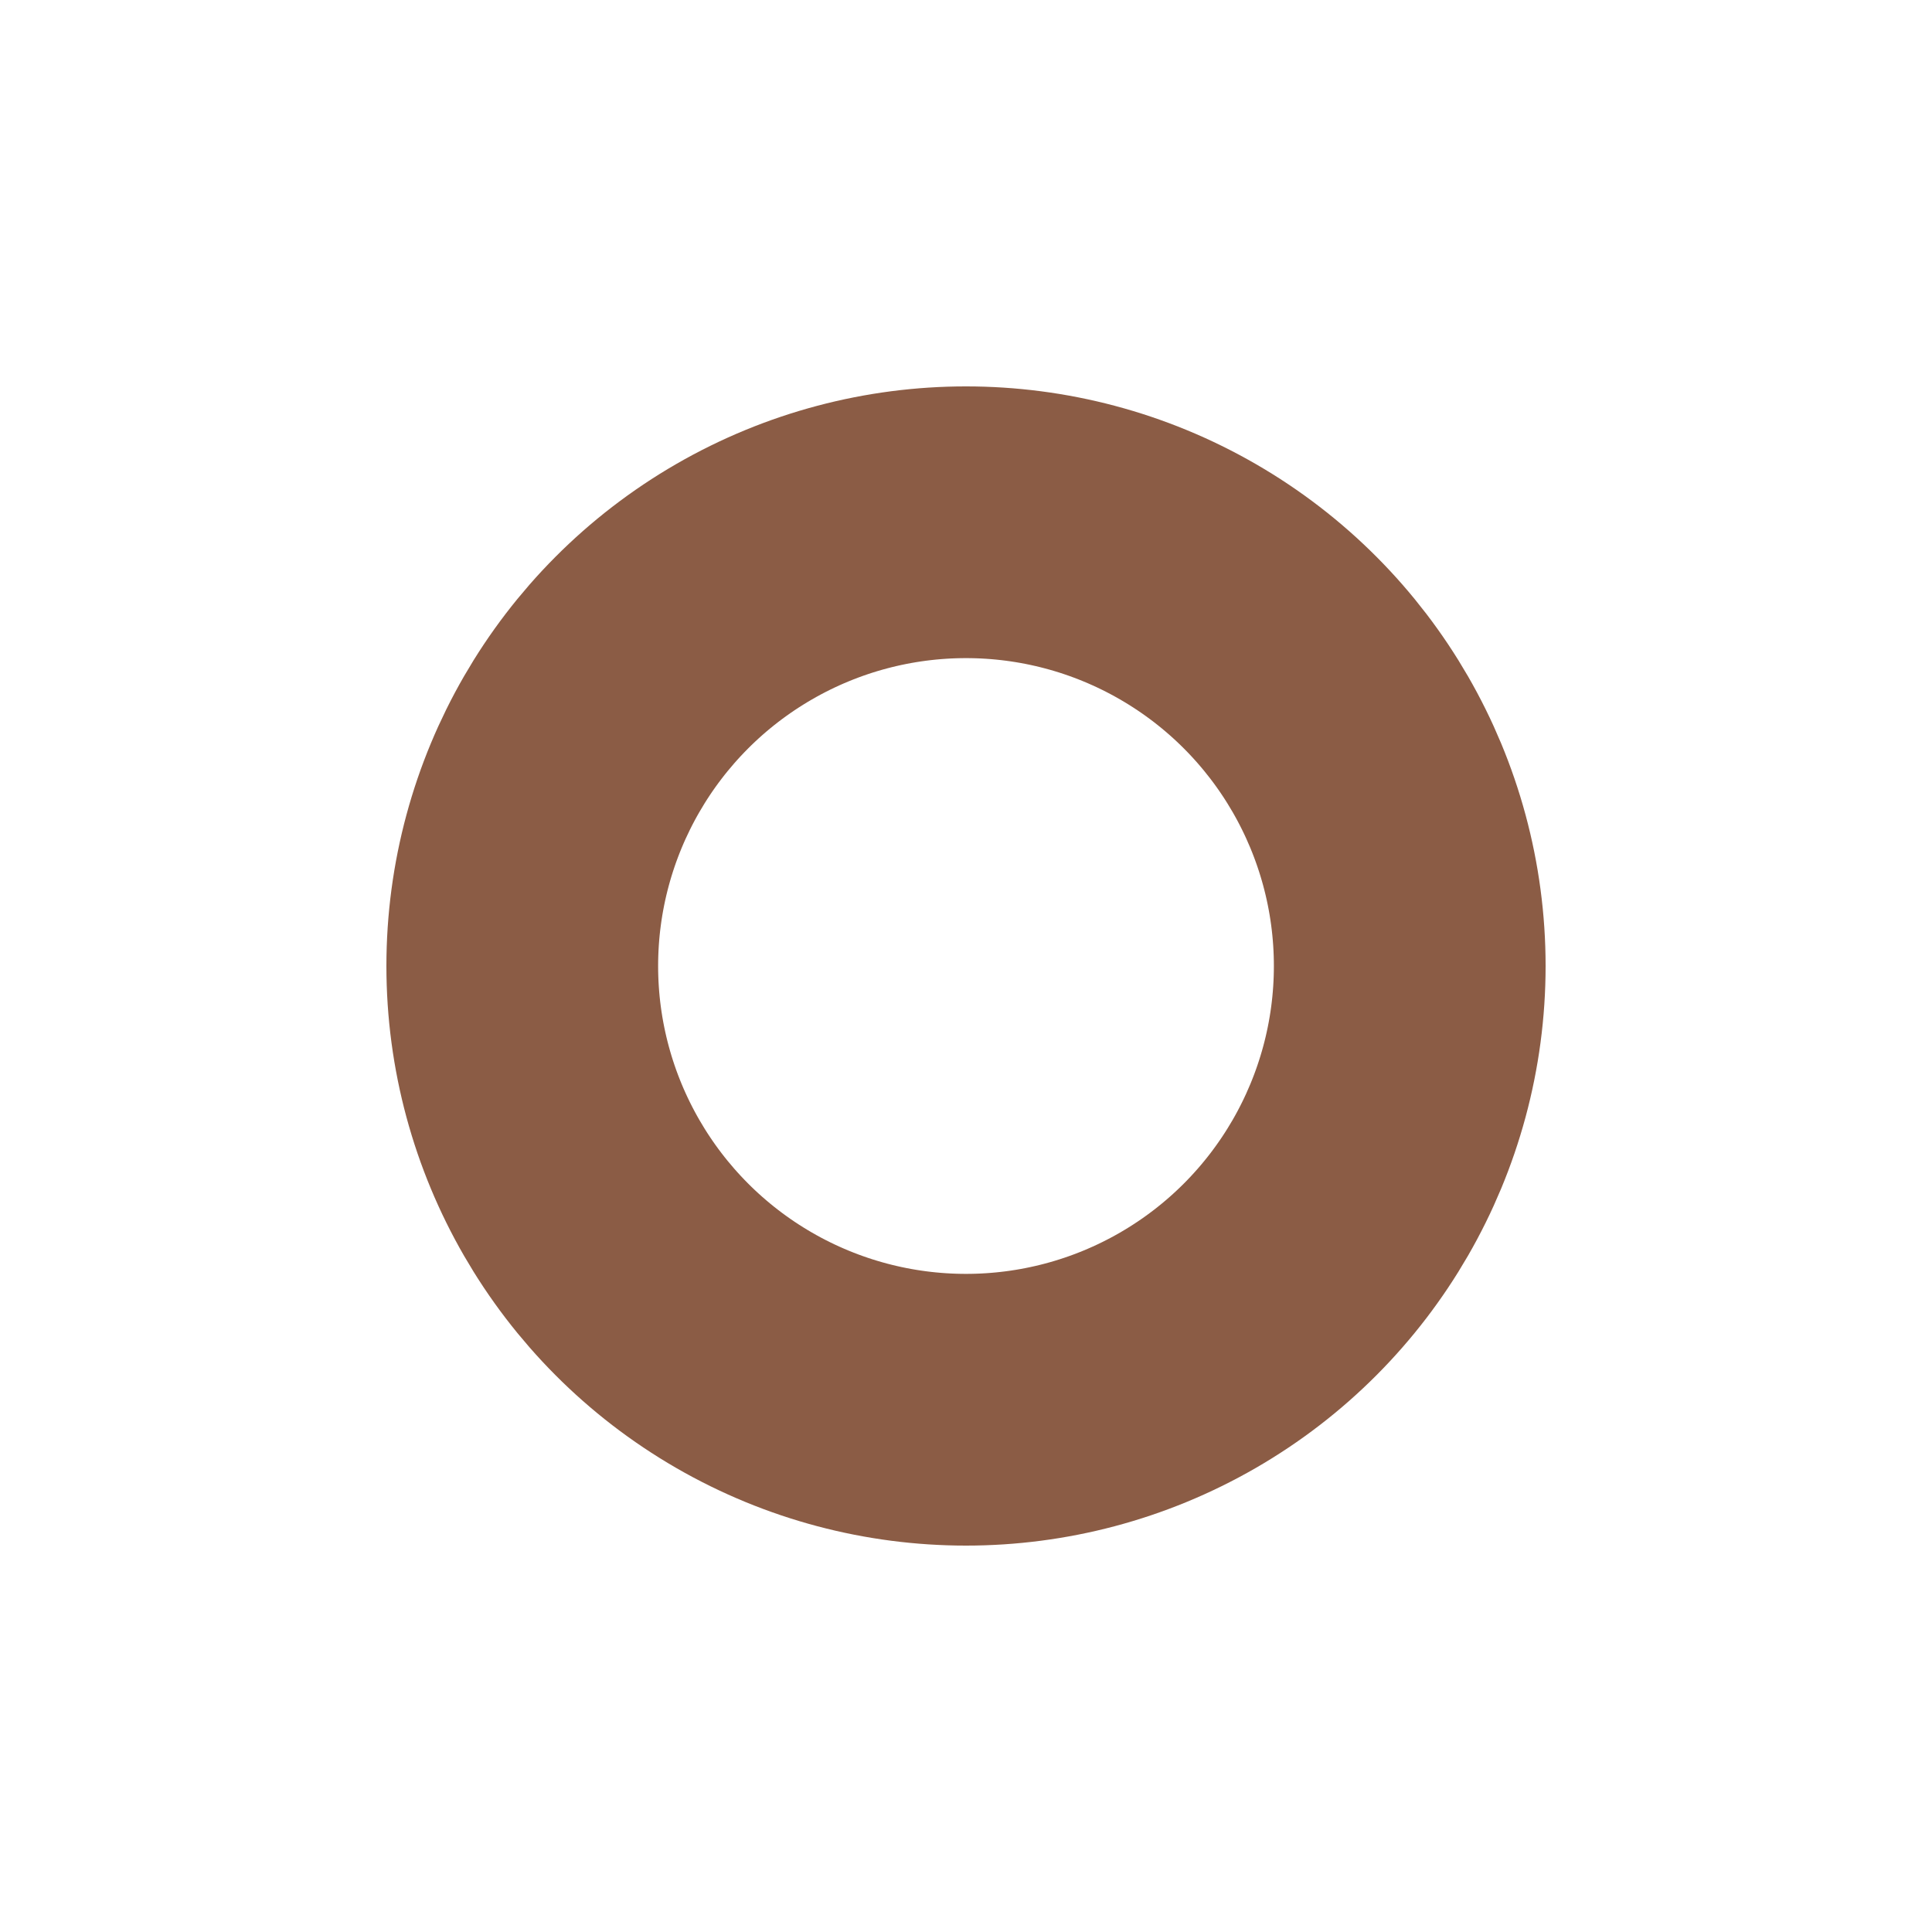 <svg width="28" height="28" viewBox="0 0 28 28" fill="none" xmlns="http://www.w3.org/2000/svg">
<g filter="url(#filter0_d_4226_11883)">
<circle cx="14" cy="14" r="12" fill="white"/>
</g>
<circle cx="14" cy="14" r="6.431" stroke="#8B5C45" stroke-width="3.938"/>
<defs>
<filter id="filter0_d_4226_11883" x="0.163" y="0.163" width="27.675" height="27.675" filterUnits="userSpaceOnUse" color-interpolation-filters="sRGB">
<feFlood flood-opacity="0" result="BackgroundImageFix"/>
<feColorMatrix in="SourceAlpha" type="matrix" values="0 0 0 0 0 0 0 0 0 0 0 0 0 0 0 0 0 0 127 0" result="hardAlpha"/>
<feOffset/>
<feGaussianBlur stdDeviation="0.919"/>
<feColorMatrix type="matrix" values="0 0 0 0 0 0 0 0 0 0 0 0 0 0 0 0 0 0 0.16 0"/>
<feBlend mode="normal" in2="BackgroundImageFix" result="effect1_dropShadow_4226_11883"/>
<feBlend mode="normal" in="SourceGraphic" in2="effect1_dropShadow_4226_11883" result="shape"/>
</filter>
</defs>
</svg>
